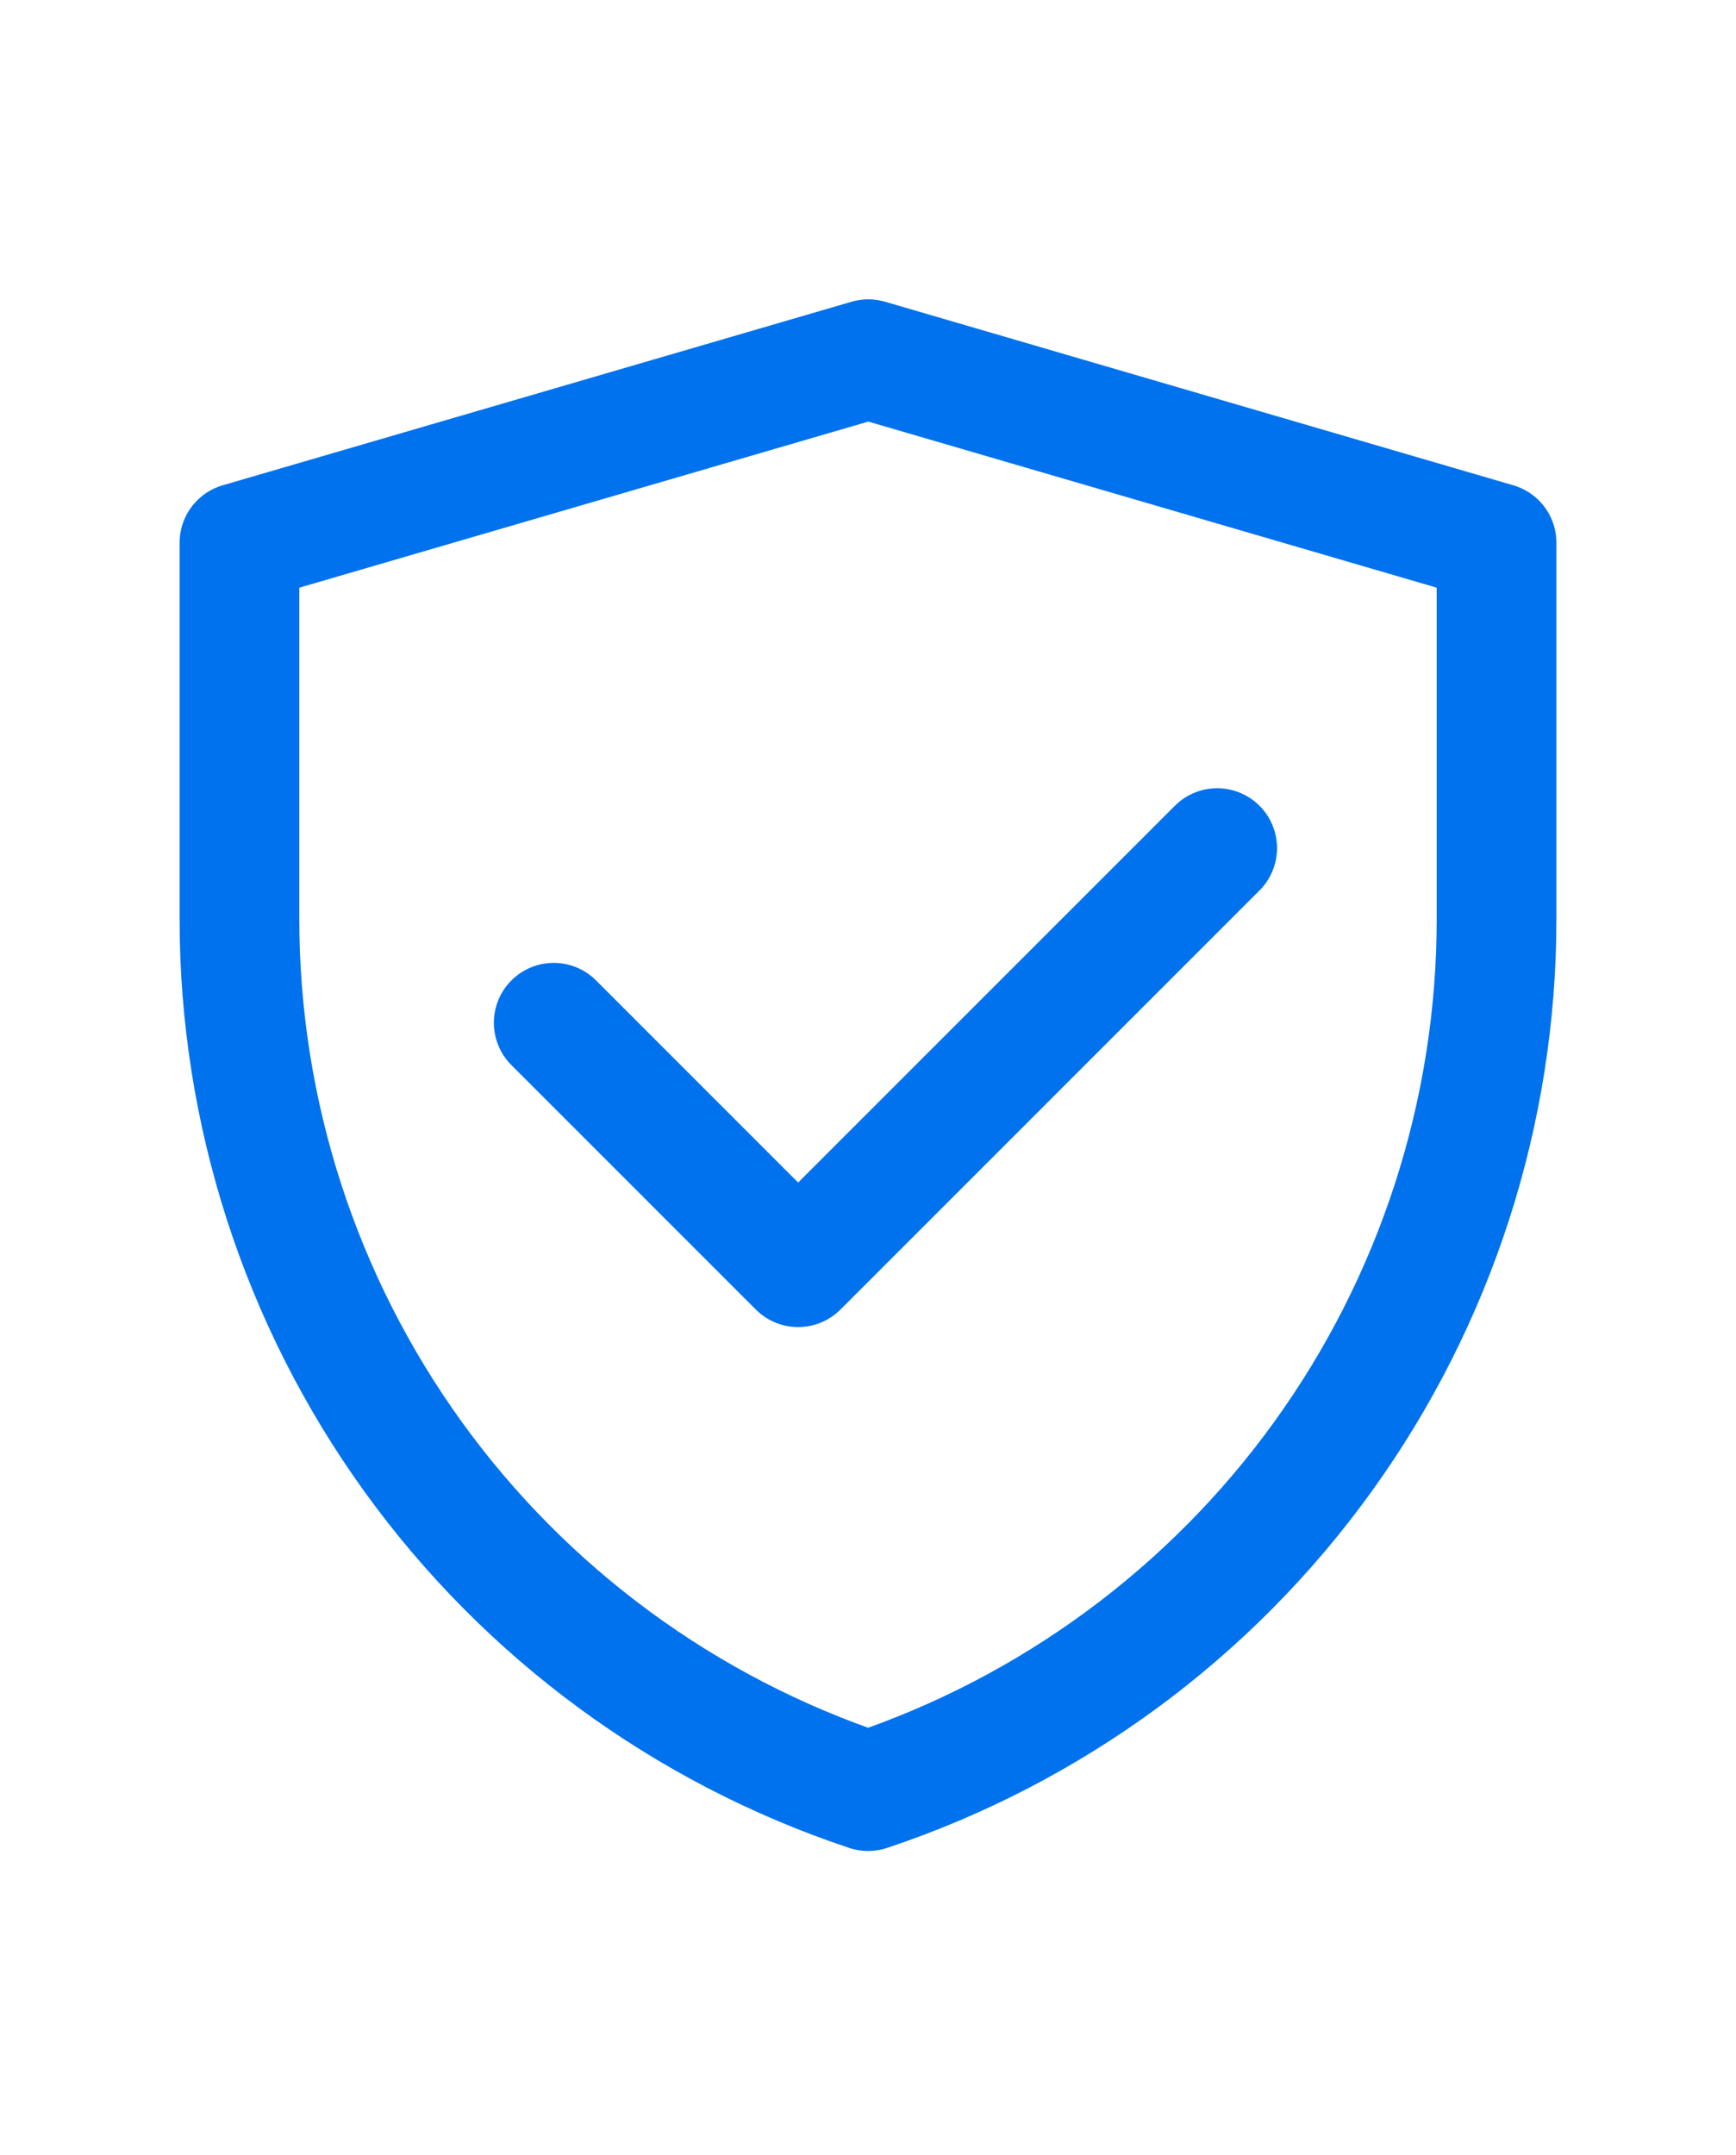<svg width="29" height="36" viewBox="0 0 29 36" fill="none" xmlns="http://www.w3.org/2000/svg">
<path d="M4 9.066L14.505 6L25 9.066V15.353C25 18.575 23.985 21.715 22.101 24.329C20.217 26.943 17.558 28.898 14.502 29.917C11.444 28.898 8.784 26.943 6.899 24.329C5.014 21.715 4 18.573 4 15.35V9.066Z" stroke="#0072ED" stroke-width="2" stroke-linejoin="round"/>
<path d="M9.25 17.083L13.333 21.166L20.333 14.166" stroke="#0072ED" stroke-width="2" stroke-linecap="round" stroke-linejoin="round"/>
</svg>
